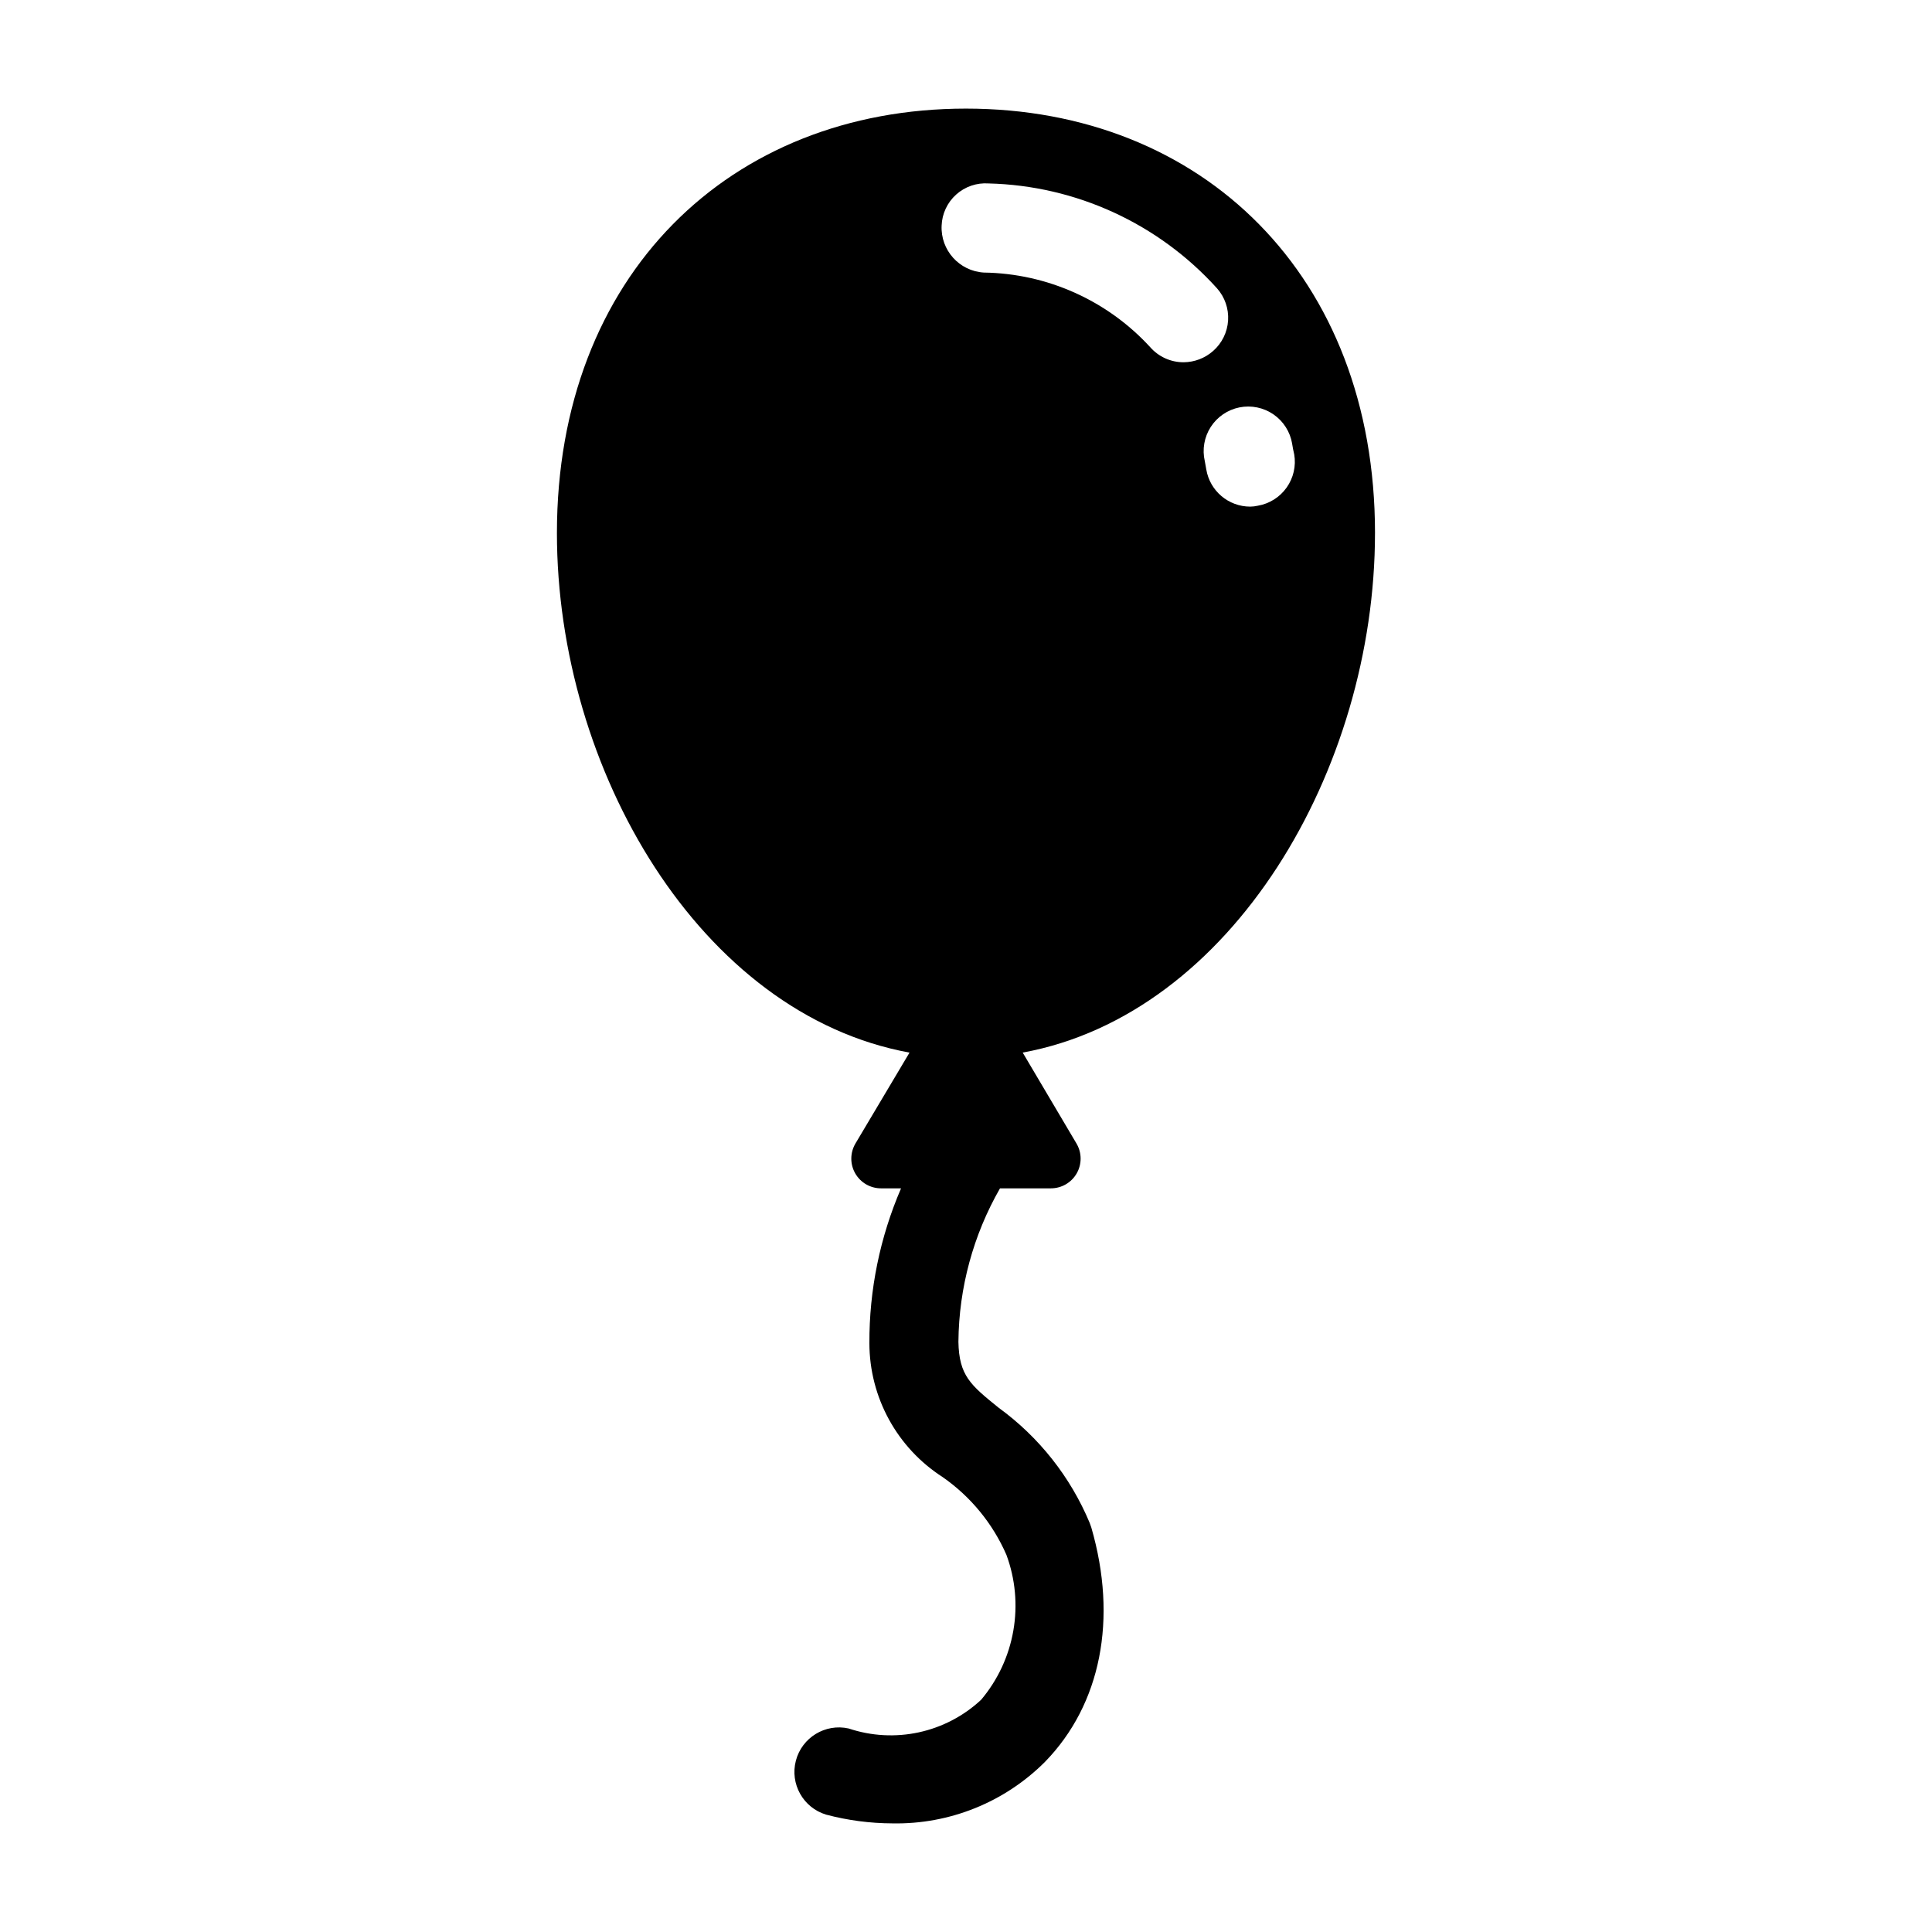 <?xml version="1.0" encoding="UTF-8"?>
<!-- Uploaded to: SVG Repo, www.svgrepo.com, Generator: SVG Repo Mixer Tools -->
<svg fill="#000000" width="800px" height="800px" version="1.1" viewBox="144 144 512 512" xmlns="http://www.w3.org/2000/svg">
 <path d="m508.39 285.27c0-68.25-45.816-112.49-108.4-112.49-62.582 0-108.4 44.242-108.4 112.49 0 62.66 37.941 127.53 93.441 137.68l-14.328 24.09 0.004-0.004c-1.441 2.434-1.469 5.453-0.07 7.91 1.402 2.457 4.012 3.977 6.84 3.977h5.312c-5.59 12.957-8.449 26.93-8.391 41.043 0.023 14.363 7.344 27.73 19.43 35.488 7.414 5.172 13.254 12.293 16.875 20.578 2.383 6.422 3.016 13.363 1.84 20.113-1.172 6.75-4.117 13.066-8.531 18.309-4.625 4.312-10.328 7.293-16.508 8.633-6.18 1.34-12.605 0.988-18.602-1.02-6.195-1.383-12.379 2.387-13.988 8.531s1.93 12.461 8.008 14.297c5.746 1.523 11.664 2.305 17.609 2.32 15.121 0.285 29.707-5.602 40.398-16.301 14.84-15.23 19.309-37.871 12.281-62.109-0.125-0.41-0.27-0.789-0.434-1.219v-0.004c-5.094-12.191-13.441-22.75-24.129-30.52-7.43-6.008-10.5-8.484-10.66-17.523h0.004c0.129-14.258 3.926-28.246 11.02-40.617h13.492c2.828 0 5.441-1.52 6.84-3.977 1.398-2.457 1.375-5.477-0.07-7.91l-14.25-24.09c55.422-10.156 93.363-75.02 93.363-137.68zm-21.965-23.695c0.156 0.945 0.316 1.891 0.551 2.832h0.004c0.523 3.09-0.203 6.262-2.019 8.816-1.816 2.555-4.57 4.281-7.664 4.805-0.645 0.148-1.305 0.23-1.969 0.234-5.762 0.004-10.688-4.156-11.648-9.84l-0.395-2.203c-0.723-3.113-0.156-6.383 1.574-9.07 1.73-2.684 4.473-4.555 7.606-5.184 3.129-0.625 6.383 0.039 9.016 1.852 2.629 1.809 4.414 4.609 4.949 7.758zm-37.629-25.586h0.004c-11.348-12.371-27.297-19.52-44.082-19.758-6.5-0.395-11.48-5.934-11.18-12.438 0.113-3.152 1.504-6.121 3.848-8.23 2.344-2.106 5.445-3.172 8.59-2.949 23.137 0.566 45.027 10.613 60.535 27.789 2.078 2.332 3.137 5.398 2.945 8.52-0.191 3.117-1.621 6.027-3.969 8.09-2.152 1.902-4.918 2.965-7.793 2.992-3.406 0.016-6.652-1.449-8.895-4.016z"/>
</svg>